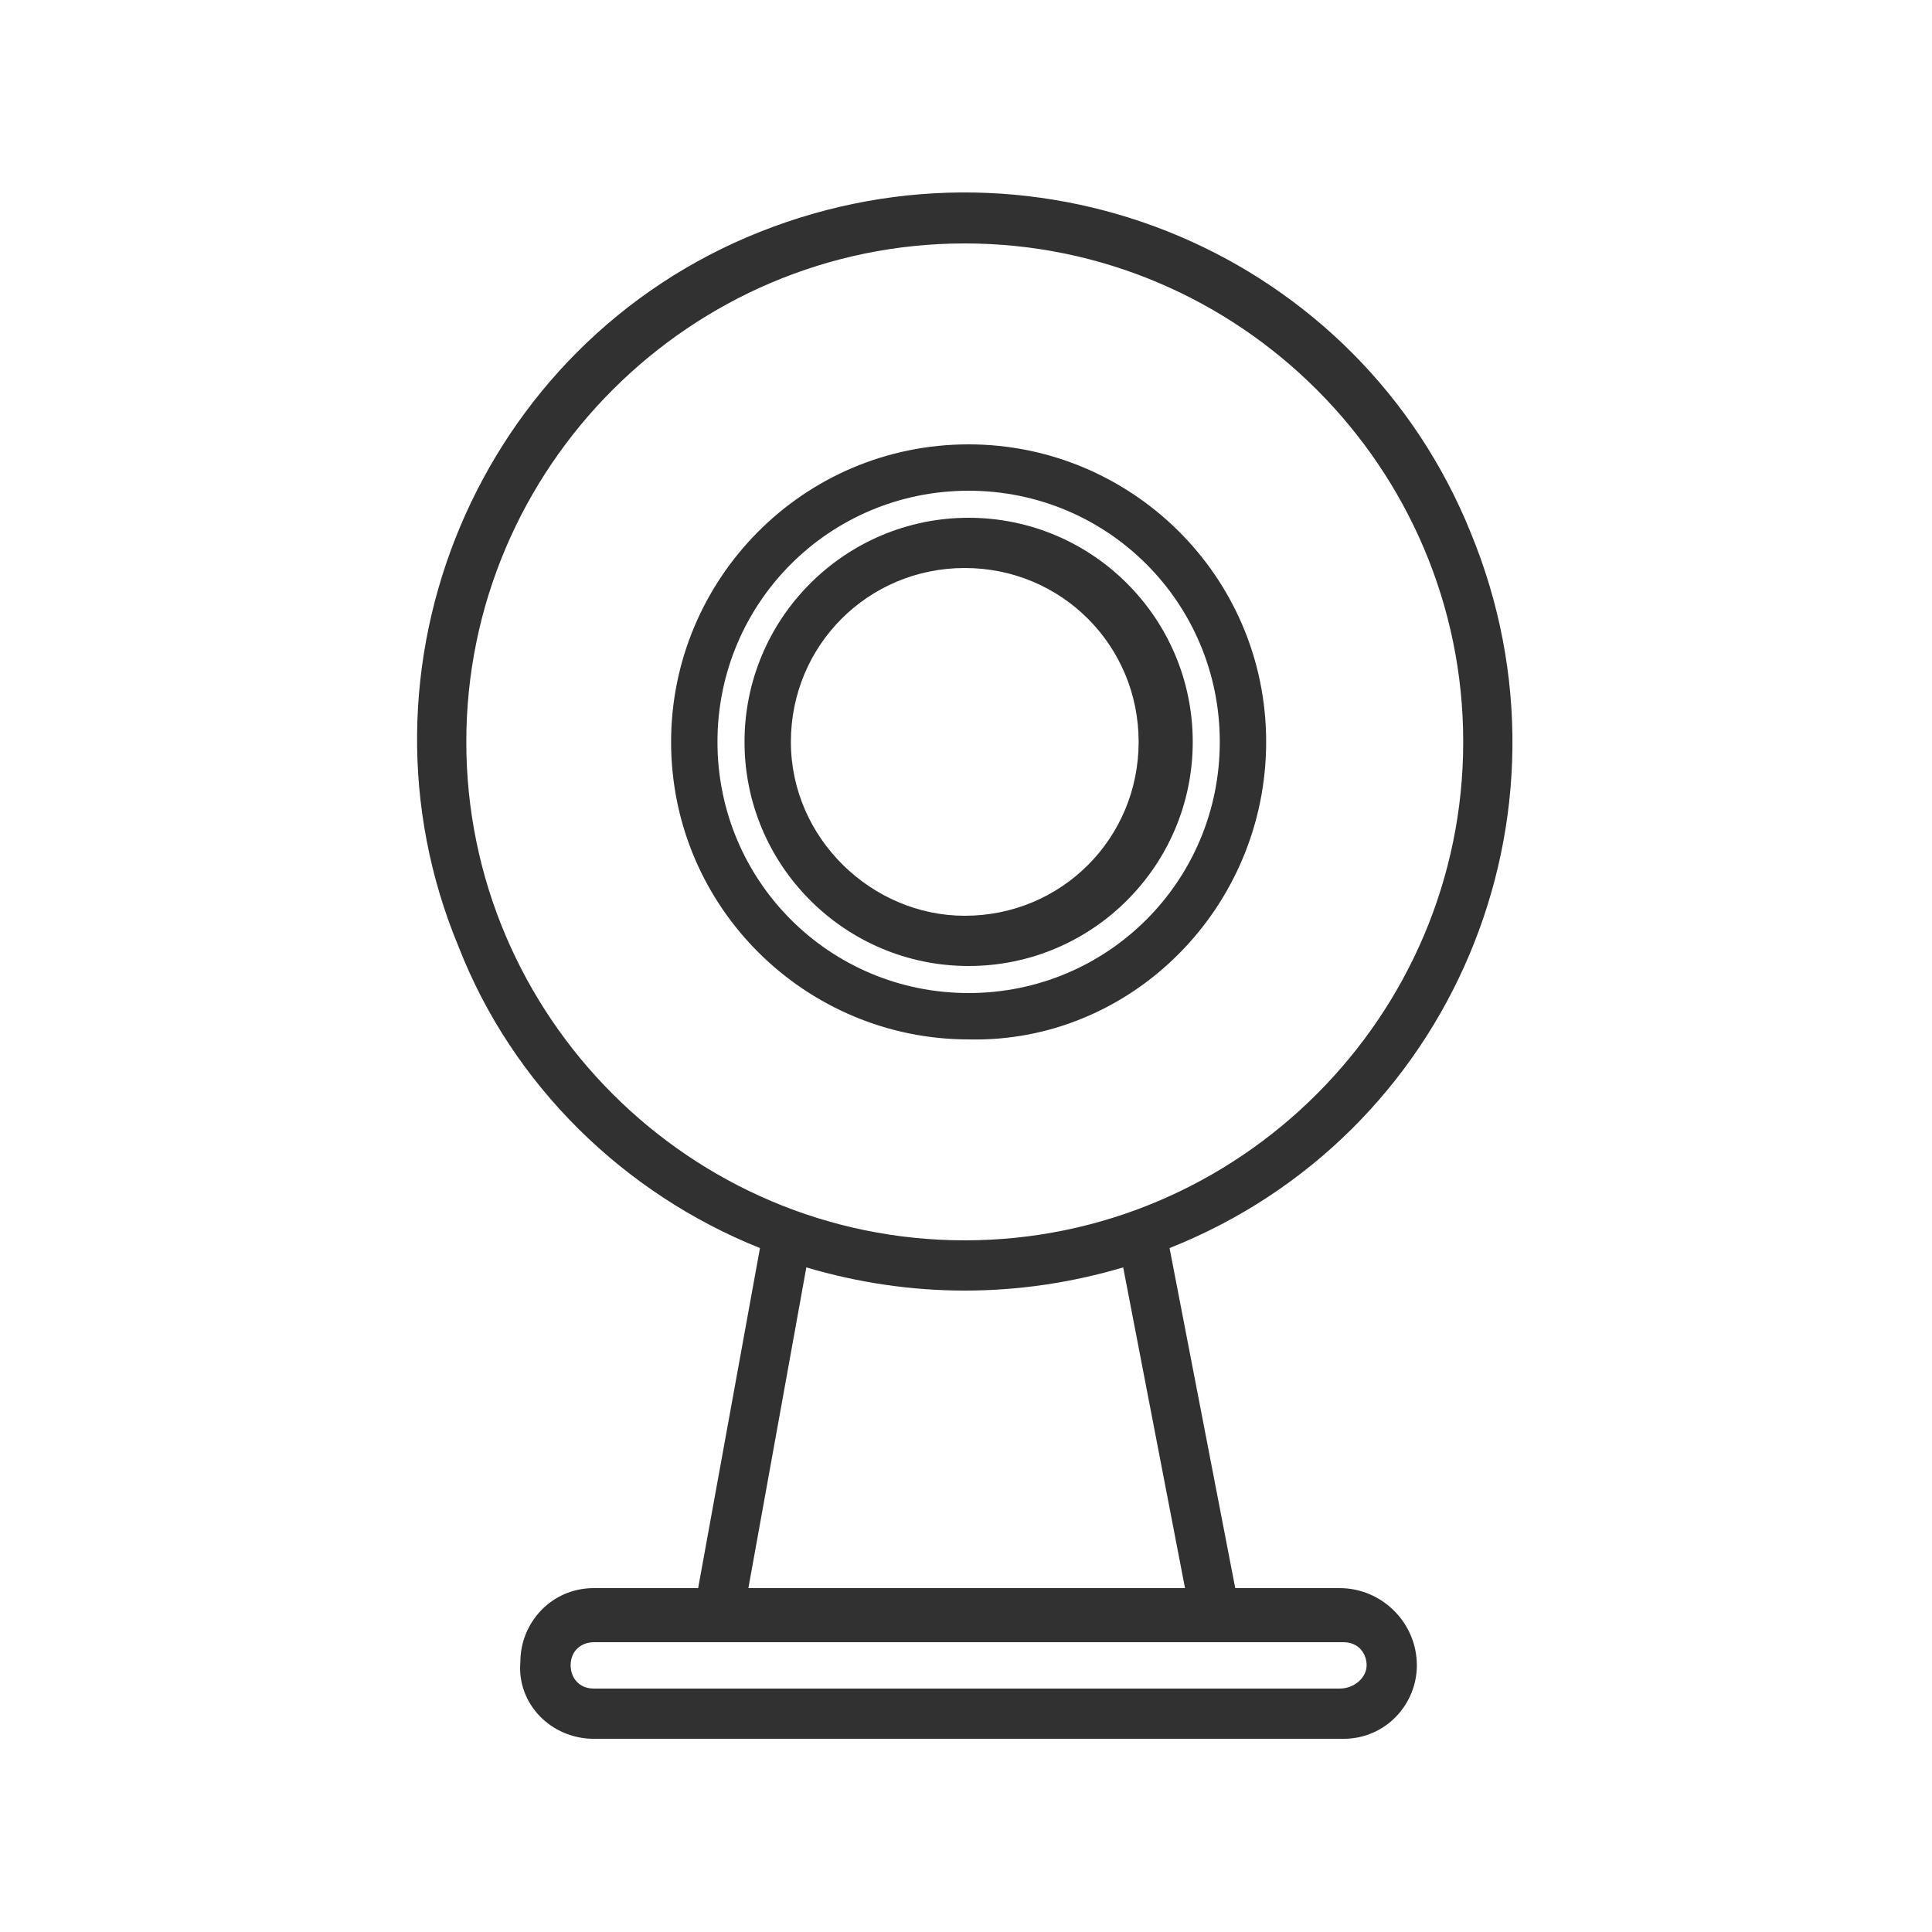 <?xml version="1.0" encoding="UTF-8"?> <!-- Generator: Adobe Illustrator 24.1.0, SVG Export Plug-In . SVG Version: 6.00 Build 0) --> <svg xmlns="http://www.w3.org/2000/svg" xmlns:xlink="http://www.w3.org/1999/xlink" version="1.1" id="Capa_1" x="0px" y="0px" width="50px" height="50px" viewBox="0 0 50 50" style="enable-background:new 0 0 50 50;" xml:space="preserve"> <style type="text/css"> .st0{fill:#FFFFFF;fill-opacity:0;} .st1{fill:#313131;} </style> <g id="videoconsulta" transform="translate(7.268)"> <rect id="Rectángulo_175" x="-7.3" y="0" class="st0" width="50" height="50"></rect> <path id="Trazado_414" class="st1" d="M25.5,19.2c0-4.3-3.5-7.7-7.7-7.7c-4.3,0-7.7,3.5-7.7,7.7c0,4.3,3.5,7.7,7.7,7.7 C22,27,25.5,23.5,25.5,19.2L25.5,19.2z M11.3,19.2c0-3.6,2.9-6.5,6.5-6.5s6.5,2.9,6.5,6.5s-2.9,6.5-6.5,6.5l0,0 C14.2,25.7,11.3,22.8,11.3,19.2z"></path> <path id="Trazado_415" class="st1" d="M23.6,19.2c0-3.2-2.6-5.8-5.8-5.8S12,16,12,19.2s2.6,5.8,5.8,5.8l0,0 C21,25,23.6,22.4,23.6,19.2z M13.2,19.2c0-2.5,2-4.5,4.5-4.5s4.5,2,4.5,4.5s-2,4.5-4.5,4.5l0,0C15.3,23.7,13.2,21.7,13.2,19.2 L13.2,19.2L13.2,19.2z"></path> <path id="Trazado_416" class="st1" d="M27.4,41.1h-2.7L23,32.3c7.3-2.9,10.8-11.2,7.8-18.5C27.9,6.6,19.7,3.1,12.4,6 S1.6,17.3,4.6,24.5c1.4,3.6,4.3,6.4,7.8,7.8l-1.6,8.8H8.1C7,41.1,6.2,42,6.2,43c-0.1,1.1,0.8,2,1.9,2l0,0h19.4 c1.1,0,1.9-0.9,1.9-1.9C29.4,42,28.5,41.1,27.4,41.1z M4.8,19.2c0-7.1,5.8-12.9,12.9-12.9s12.9,5.8,12.9,12.9s-5.8,12.9-12.9,12.9 S4.8,26.3,4.8,19.2z M13.6,32.8c2.7,0.8,5.5,0.8,8.2,0l1.6,8.3H12.1L13.6,32.8z M27.4,43.7H8.1c-0.4,0-0.6-0.3-0.6-0.6 c0-0.4,0.3-0.6,0.6-0.6l0,0h19.4c0.4,0,0.6,0.3,0.6,0.6S27.8,43.7,27.4,43.7L27.4,43.7z"></path> </g> </svg> 